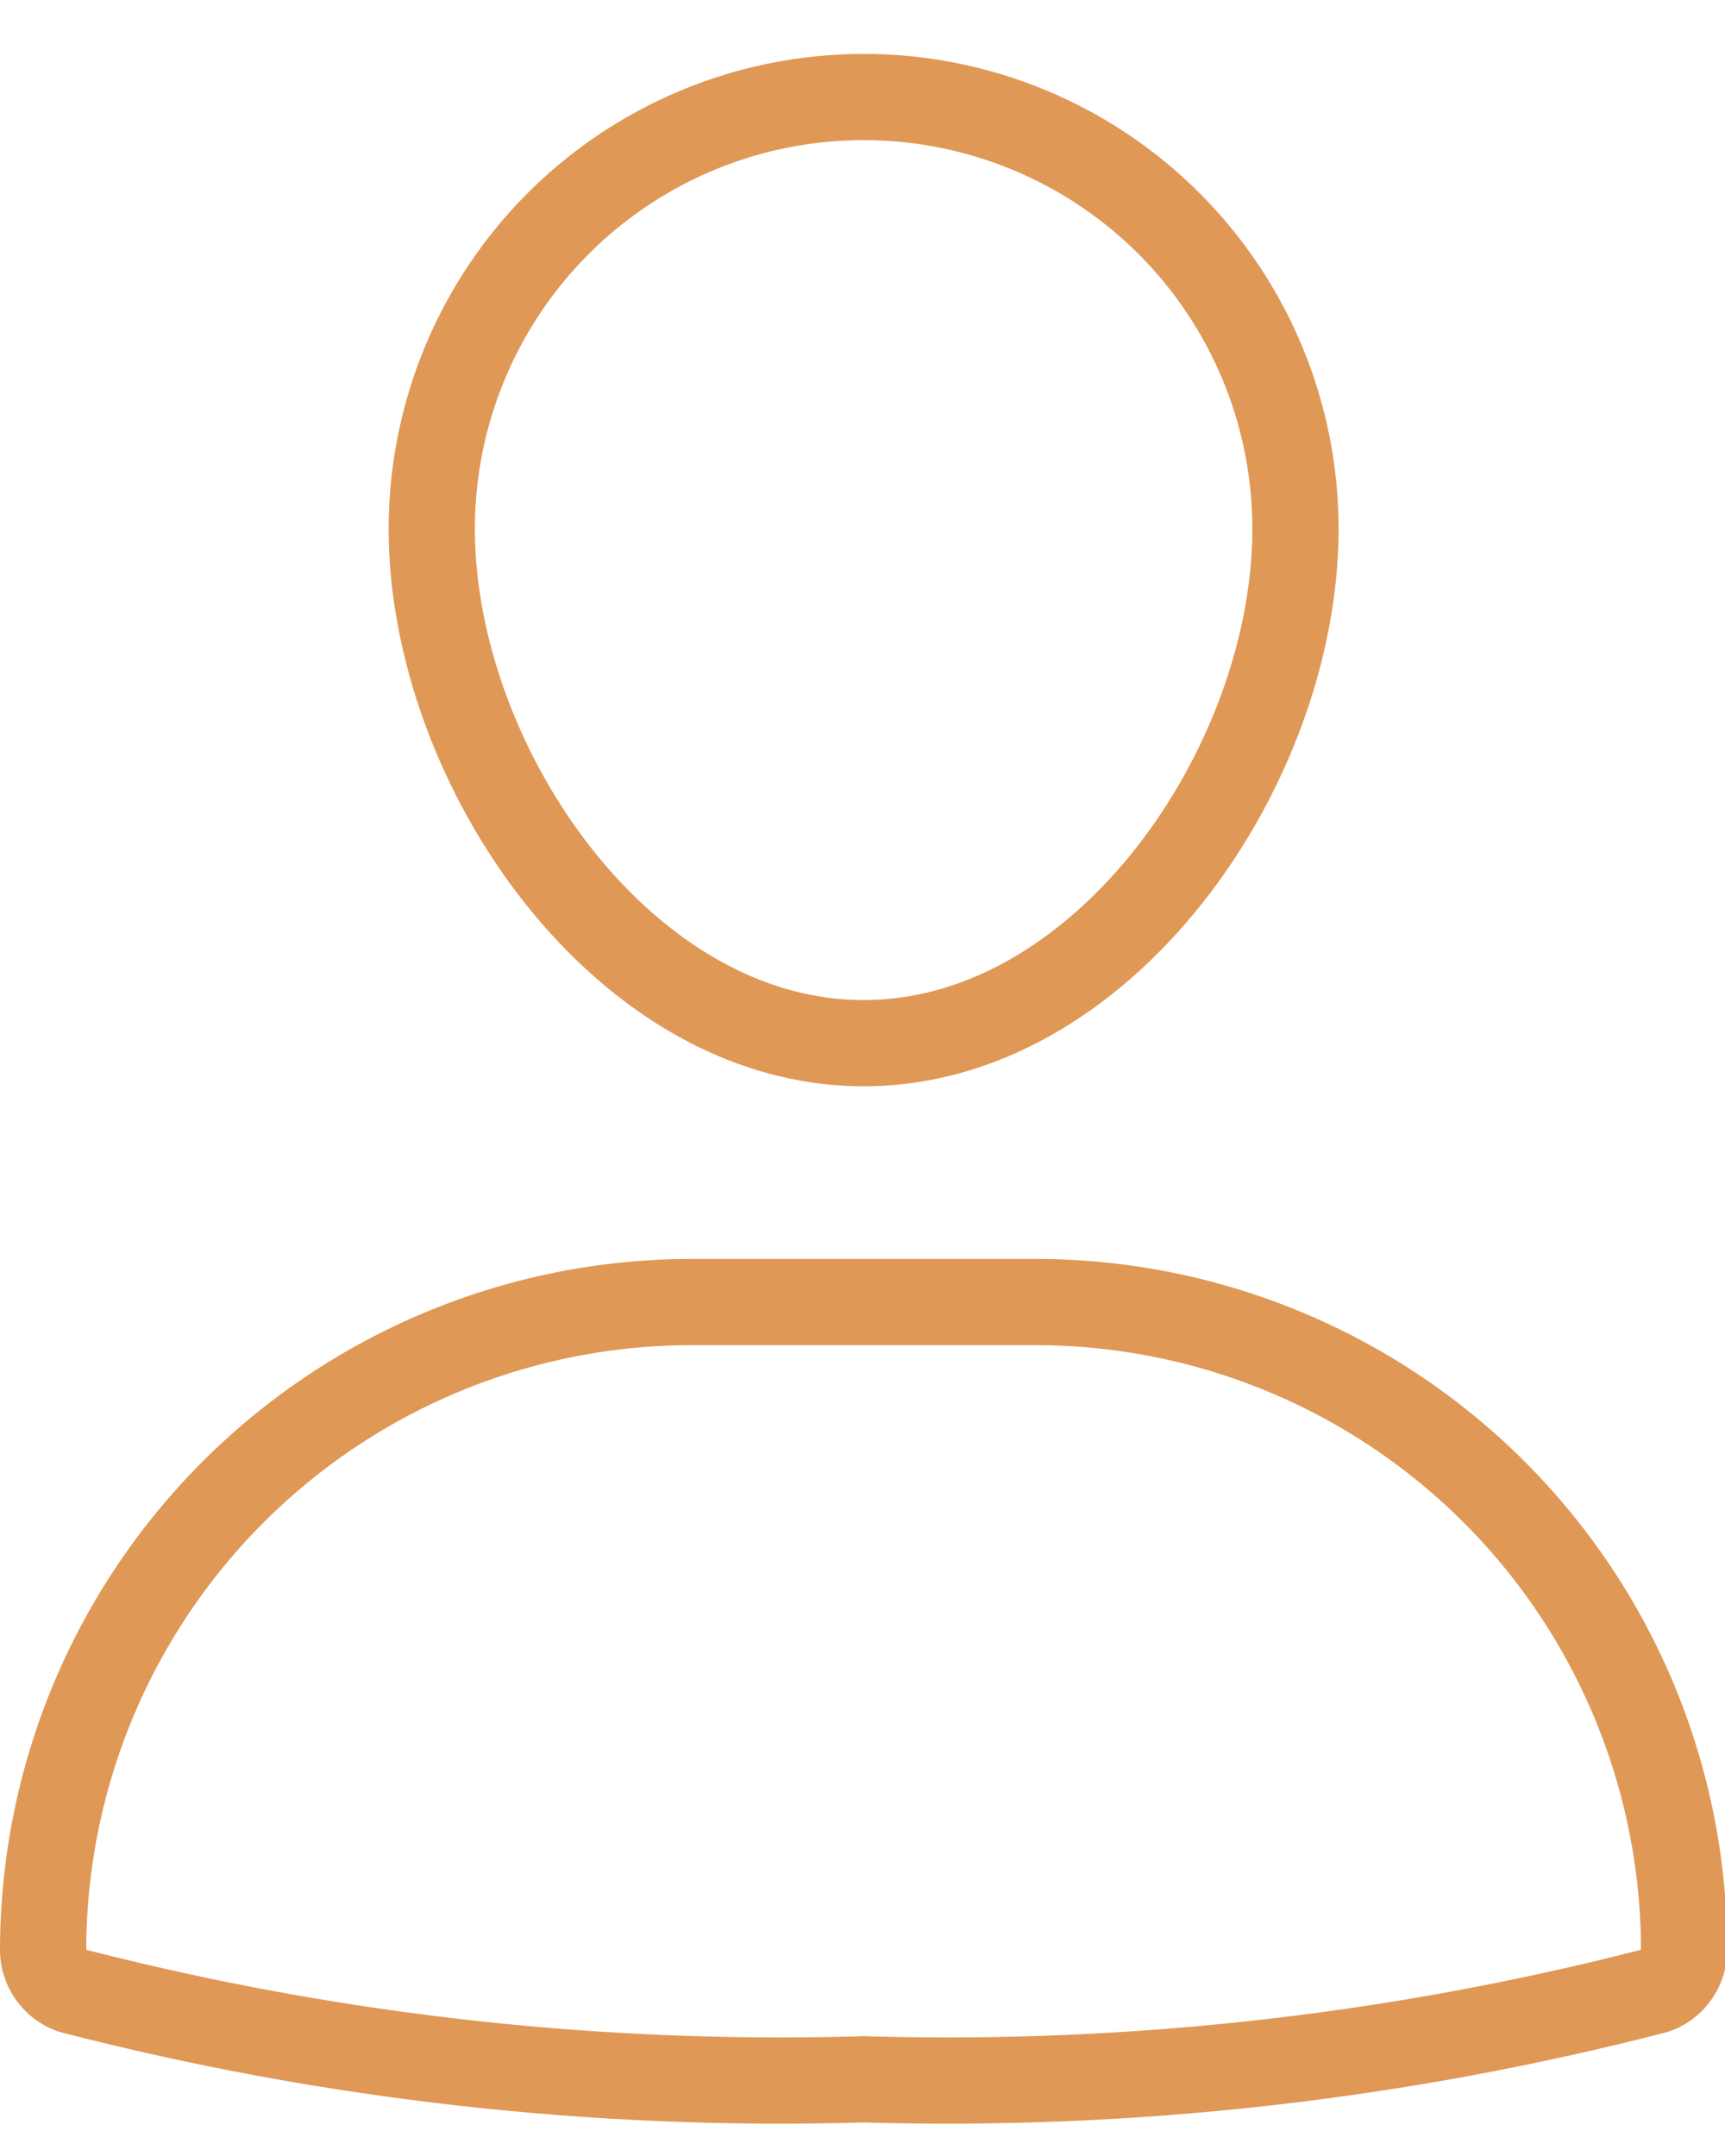 <svg xmlns="http://www.w3.org/2000/svg" width="20" height="25" viewBox="0 0 20 25"><defs><clipPath id="ayssa"><path fill="#fff" d="M12.016 14.598H8.01A8.02 8.02 0 0 0 0 22.608c0 .436.281.822.696.955a33.33 33.33 0 0 0 9.317 1.048 33.33 33.33 0 0 0 9.317-1.048c.415-.133.696-.519.696-.955a8.02 8.02 0 0 0-8.01-8.01z"/></clipPath><clipPath id="ayssb"><path fill="#fff" d="M10.013 12.596c3.104 0 5.507-3.475 5.507-6.464a5.507 5.507 0 0 0-11.014 0c0 2.989 2.403 6.464 5.507 6.464z"/></clipPath></defs><g><g><path fill="none" stroke="#e09856" stroke-miterlimit="20" stroke-width="2" d="M12.016 14.598v0H8.01A8.02 8.02 0 0 0 0 22.608c0 .436.281.822.696.955a33.33 33.33 0 0 0 9.317 1.048 33.33 33.33 0 0 0 9.317-1.048c.415-.133.696-.519.696-.955a8.02 8.02 0 0 0-8.01-8.01z" clip-path="url(&quot;#ayssa&quot;)"/></g><g><path fill="none" stroke="#e09856" stroke-miterlimit="20" stroke-width="2" d="M10.013 12.596c3.104 0 5.507-3.475 5.507-6.464a5.507 5.507 0 0 0-11.014 0c0 2.989 2.403 6.464 5.507 6.464z" clip-path="url(&quot;#ayssb&quot;)"/></g></g></svg>